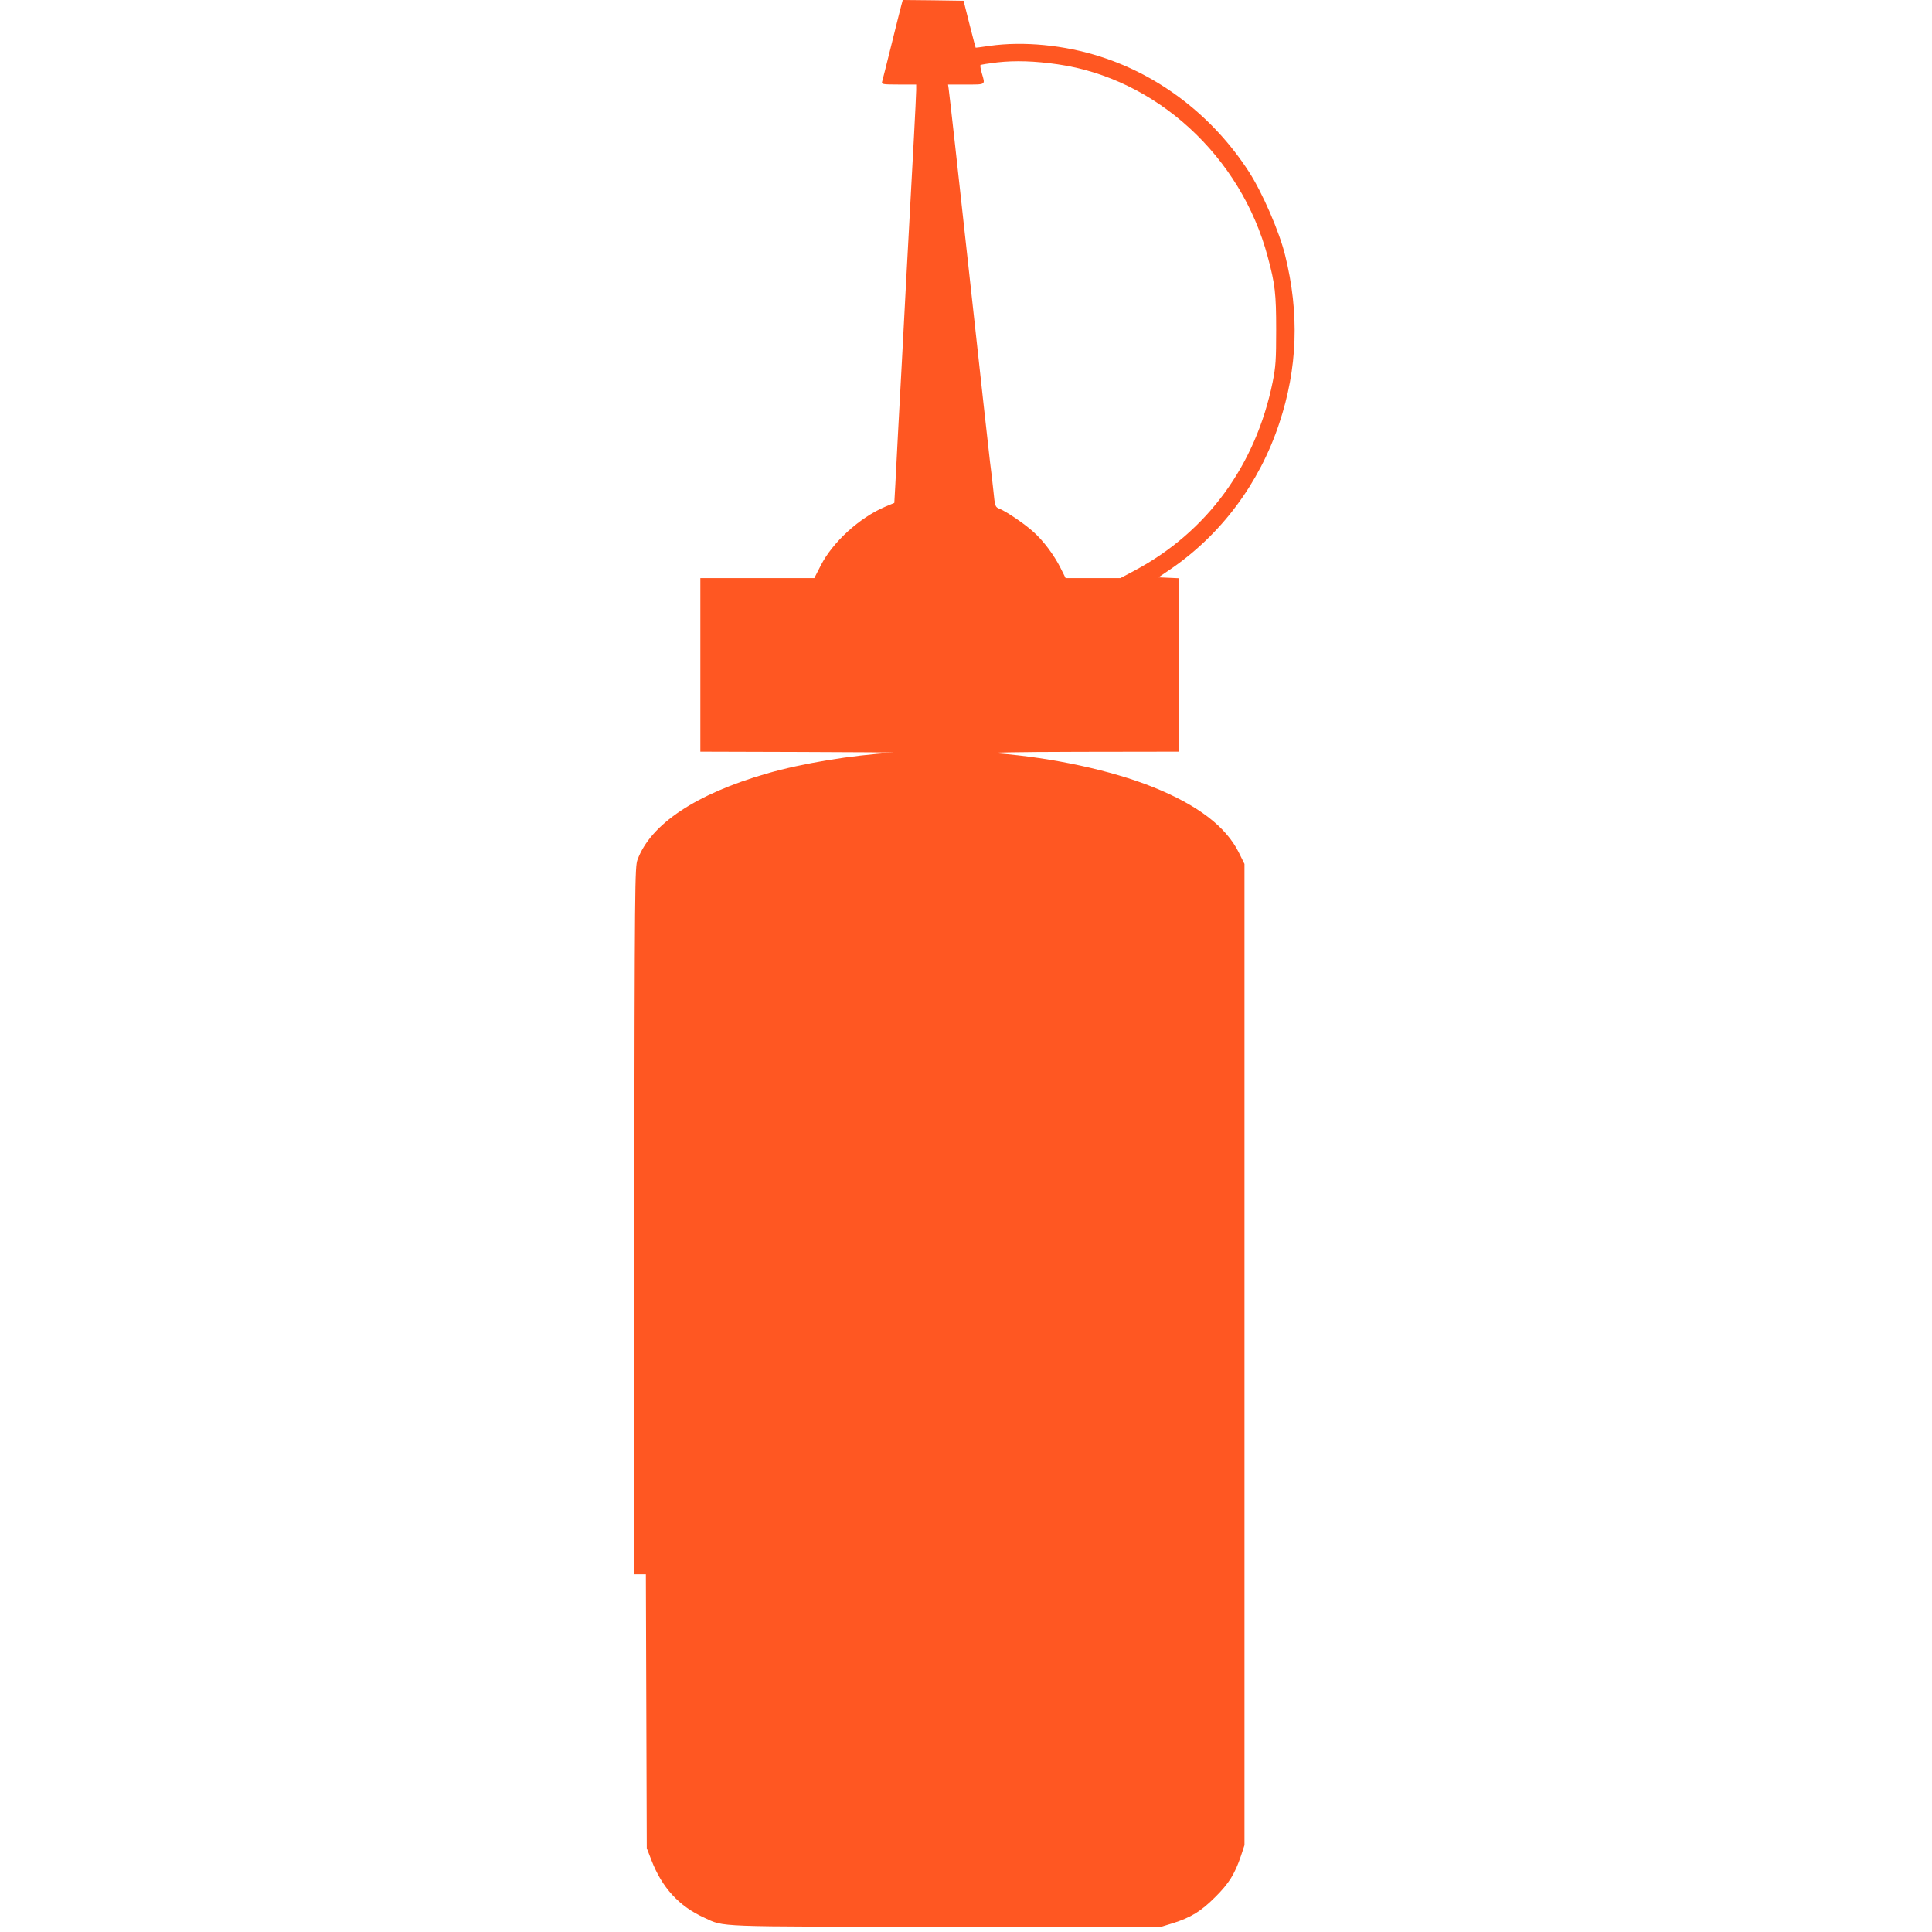 <?xml version="1.0" standalone="no"?>
<!DOCTYPE svg PUBLIC "-//W3C//DTD SVG 20010904//EN"
 "http://www.w3.org/TR/2001/REC-SVG-20010904/DTD/svg10.dtd">
<svg version="1.0" xmlns="http://www.w3.org/2000/svg"
 width="1280pt" height="1280pt" viewBox="0 0 1280 1280"
 preserveAspectRatio="xMidYMid meet">
<g transform="translate(0,1280) scale(0.1,-0.1)"
fill="#ff5722" stroke="none">
<path d="M5971 12763 c-6 -21 -35 -139 -66 -263 -31 -124 -58 -233 -61 -242
-5 -16 5 -18 110 -18 l116 0 0 -37 c0 -21 -7 -162 -15 -313 -51 -942 -61
-1123 -80 -1490 -8 -151 -20 -367 -26 -480 -6 -113 -14 -261 -17 -328 l-7
-124 -60 -25 c-170 -72 -348 -234 -427 -389 l-43 -84 -377 0 -378 0 0 -575 0
-575 663 -2 c364 -1 640 -3 612 -5 -273 -16 -600 -70 -835 -138 -468 -135
-768 -334 -856 -570 -18 -48 -19 -133 -22 -2392 l-2 -2343 40 0 39 0 3 -907 3
-908 31 -80 c70 -181 182 -304 349 -380 137 -63 47 -60 1605 -60 l1425 0 75
23 c120 38 187 79 280 172 92 91 131 154 172 275 l23 70 0 3251 0 3250 -37 75
c-86 173 -273 315 -568 434 -276 111 -670 196 -1035 224 -74 5 103 9 548 10
l657 1 0 575 0 574 -67 3 -68 3 77 52 c337 230 591 569 723 967 122 365 135
730 39 1116 -38 155 -150 413 -239 551 -234 363 -585 636 -982 763 -240 78
-514 104 -738 72 -49 -7 -91 -13 -91 -12 -1 0 -19 71 -41 156 l-39 155 -202 3
-201 2 -10 -37z m1037 -389 c652 -94 1213 -608 1391 -1275 49 -182 56 -245 56
-484 0 -201 -3 -244 -23 -345 -112 -552 -434 -993 -913 -1249 l-96 -51 -181 0
-182 0 -34 68 c-43 85 -112 178 -179 238 -57 52 -176 133 -224 153 -30 12 -31
13 -42 124 -7 62 -16 146 -22 187 -5 41 -68 608 -139 1260 -71 652 -132 1197
-135 1213 l-4 27 119 0 c134 0 128 -4 105 74 -8 27 -12 52 -9 55 3 3 54 11
112 18 120 13 247 9 400 -13z"/>
</g>
</svg>
